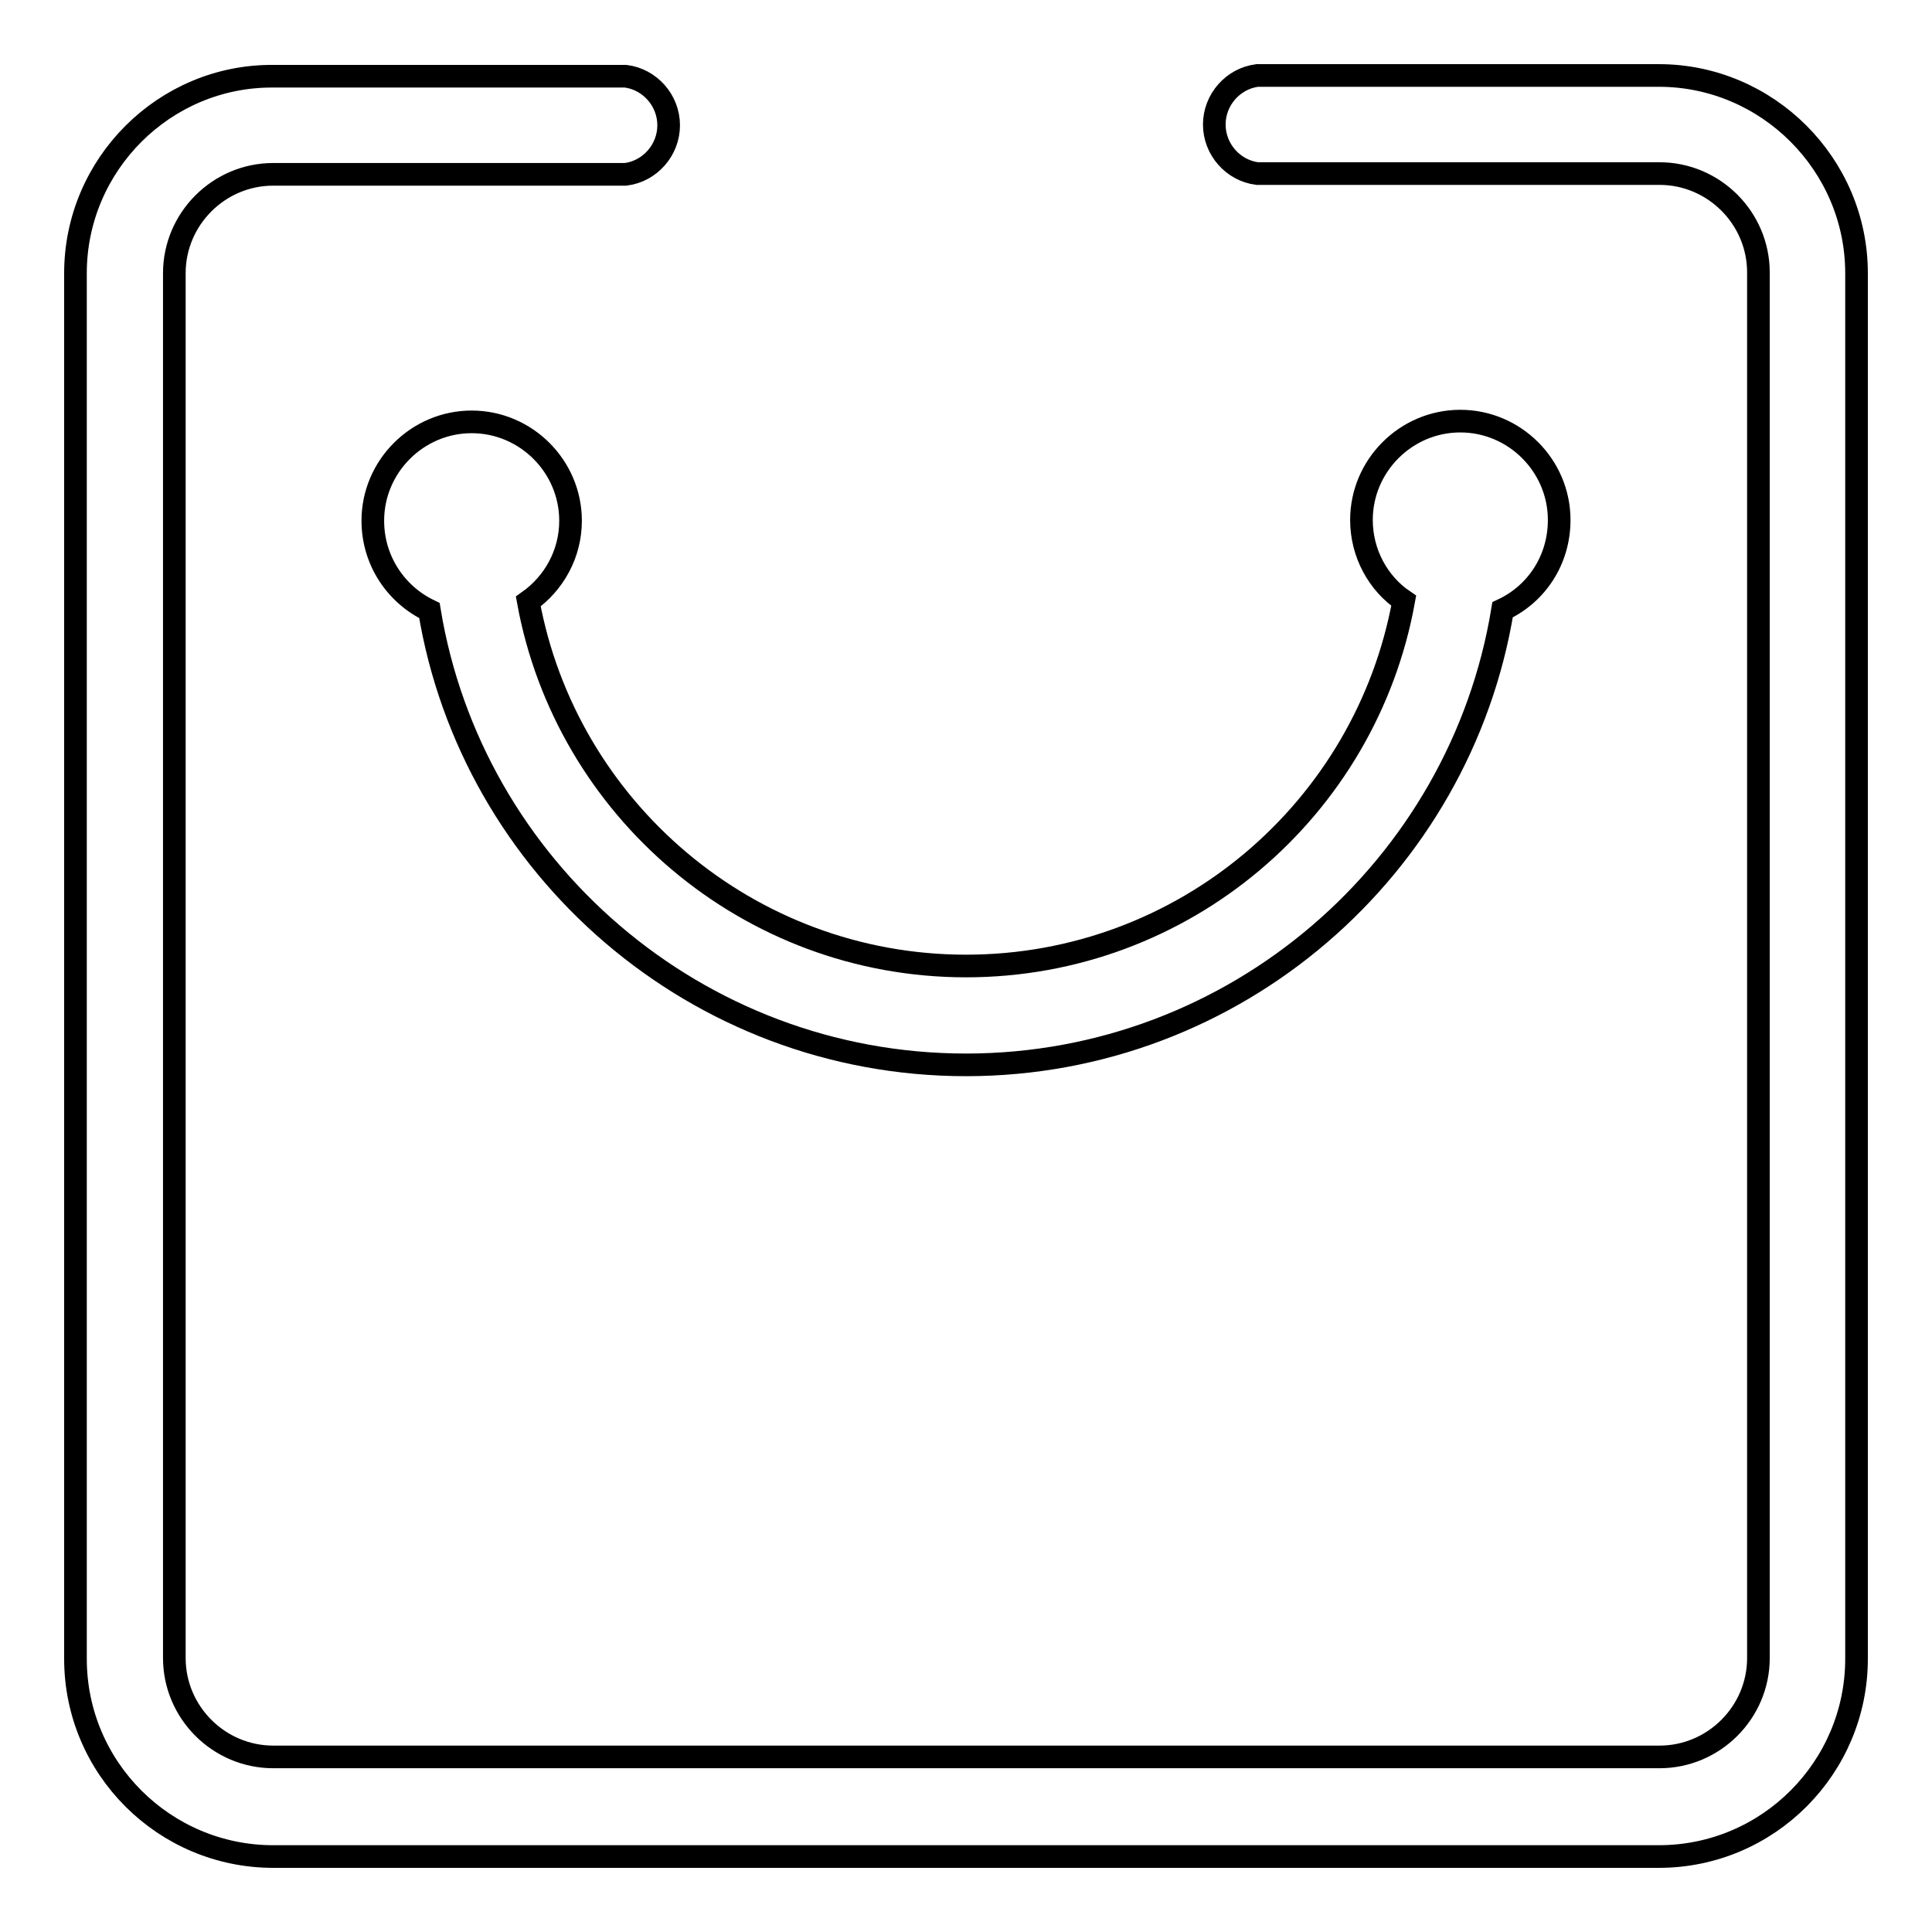 <?xml version="1.0" encoding="utf-8"?>
<!-- Svg Vector Icons : http://www.onlinewebfonts.com/icon -->
<!DOCTYPE svg PUBLIC "-//W3C//DTD SVG 1.1//EN" "http://www.w3.org/Graphics/SVG/1.1/DTD/svg11.dtd">
<svg version="1.1" xmlns="http://www.w3.org/2000/svg" xmlns:xlink="http://www.w3.org/1999/xlink" x="0px" y="0px" viewBox="0 0 256 256" enable-background="new 0 0 256 256" xml:space="preserve">
<g><g><path stroke-width="3" fill-opacity="0" stroke="#000000"  d="M128,128c-28.9,0-53-20.9-58-48.3c3.4-2.4,5.6-6.3,5.6-10.7c0-7.2-5.9-13.1-13.1-13.1c-7.2,0-13.1,5.9-13.1,13.1c0,5.3,3.1,9.8,7.5,11.9c5.6,34.1,35.4,60.2,71.1,60.2s65.5-26.1,71.1-60.3c4.5-2.1,7.5-6.6,7.5-11.9c0-7.2-5.9-13.1-13.1-13.1c-7.2,0-13.1,5.9-13.1,13.1c0,4.4,2.2,8.4,5.6,10.7C181,107.2,156.9,128,128,128L128,128L128,128z M219.8,10h-6.5l0,0h-45.9l0,0h-0.8c0,0,0,0,0,0c-3.2,0.4-5.7,3.2-5.7,6.5c0,3.3,2.5,6.1,5.7,6.5c0,0,0,0,0,0h53.3c7.2,0,13.1,5.9,13.1,13.1v183.6c0,7.2-5.9,13.1-13.1,13.1H36.2c-7.2,0-13.1-5.9-13.1-13.1V36.2c0-7.2,5.9-13.1,13.1-13.1h46.7c0,0,0,0,0,0c3.2-0.4,5.7-3.2,5.7-6.5s-2.5-6.1-5.7-6.5c0,0,0,0,0,0h-0.8l0,0H36.2c0,0,0,0,0,0C21.8,10,10,21.8,10,36.2v183.6c0,14.5,11.8,26.2,26.2,26.2h183.6c14.5,0,26.2-11.8,26.2-26.2V36.2C246,21.8,234.2,10,219.8,10L219.8,10L219.8,10z"/></g></g>
</svg>